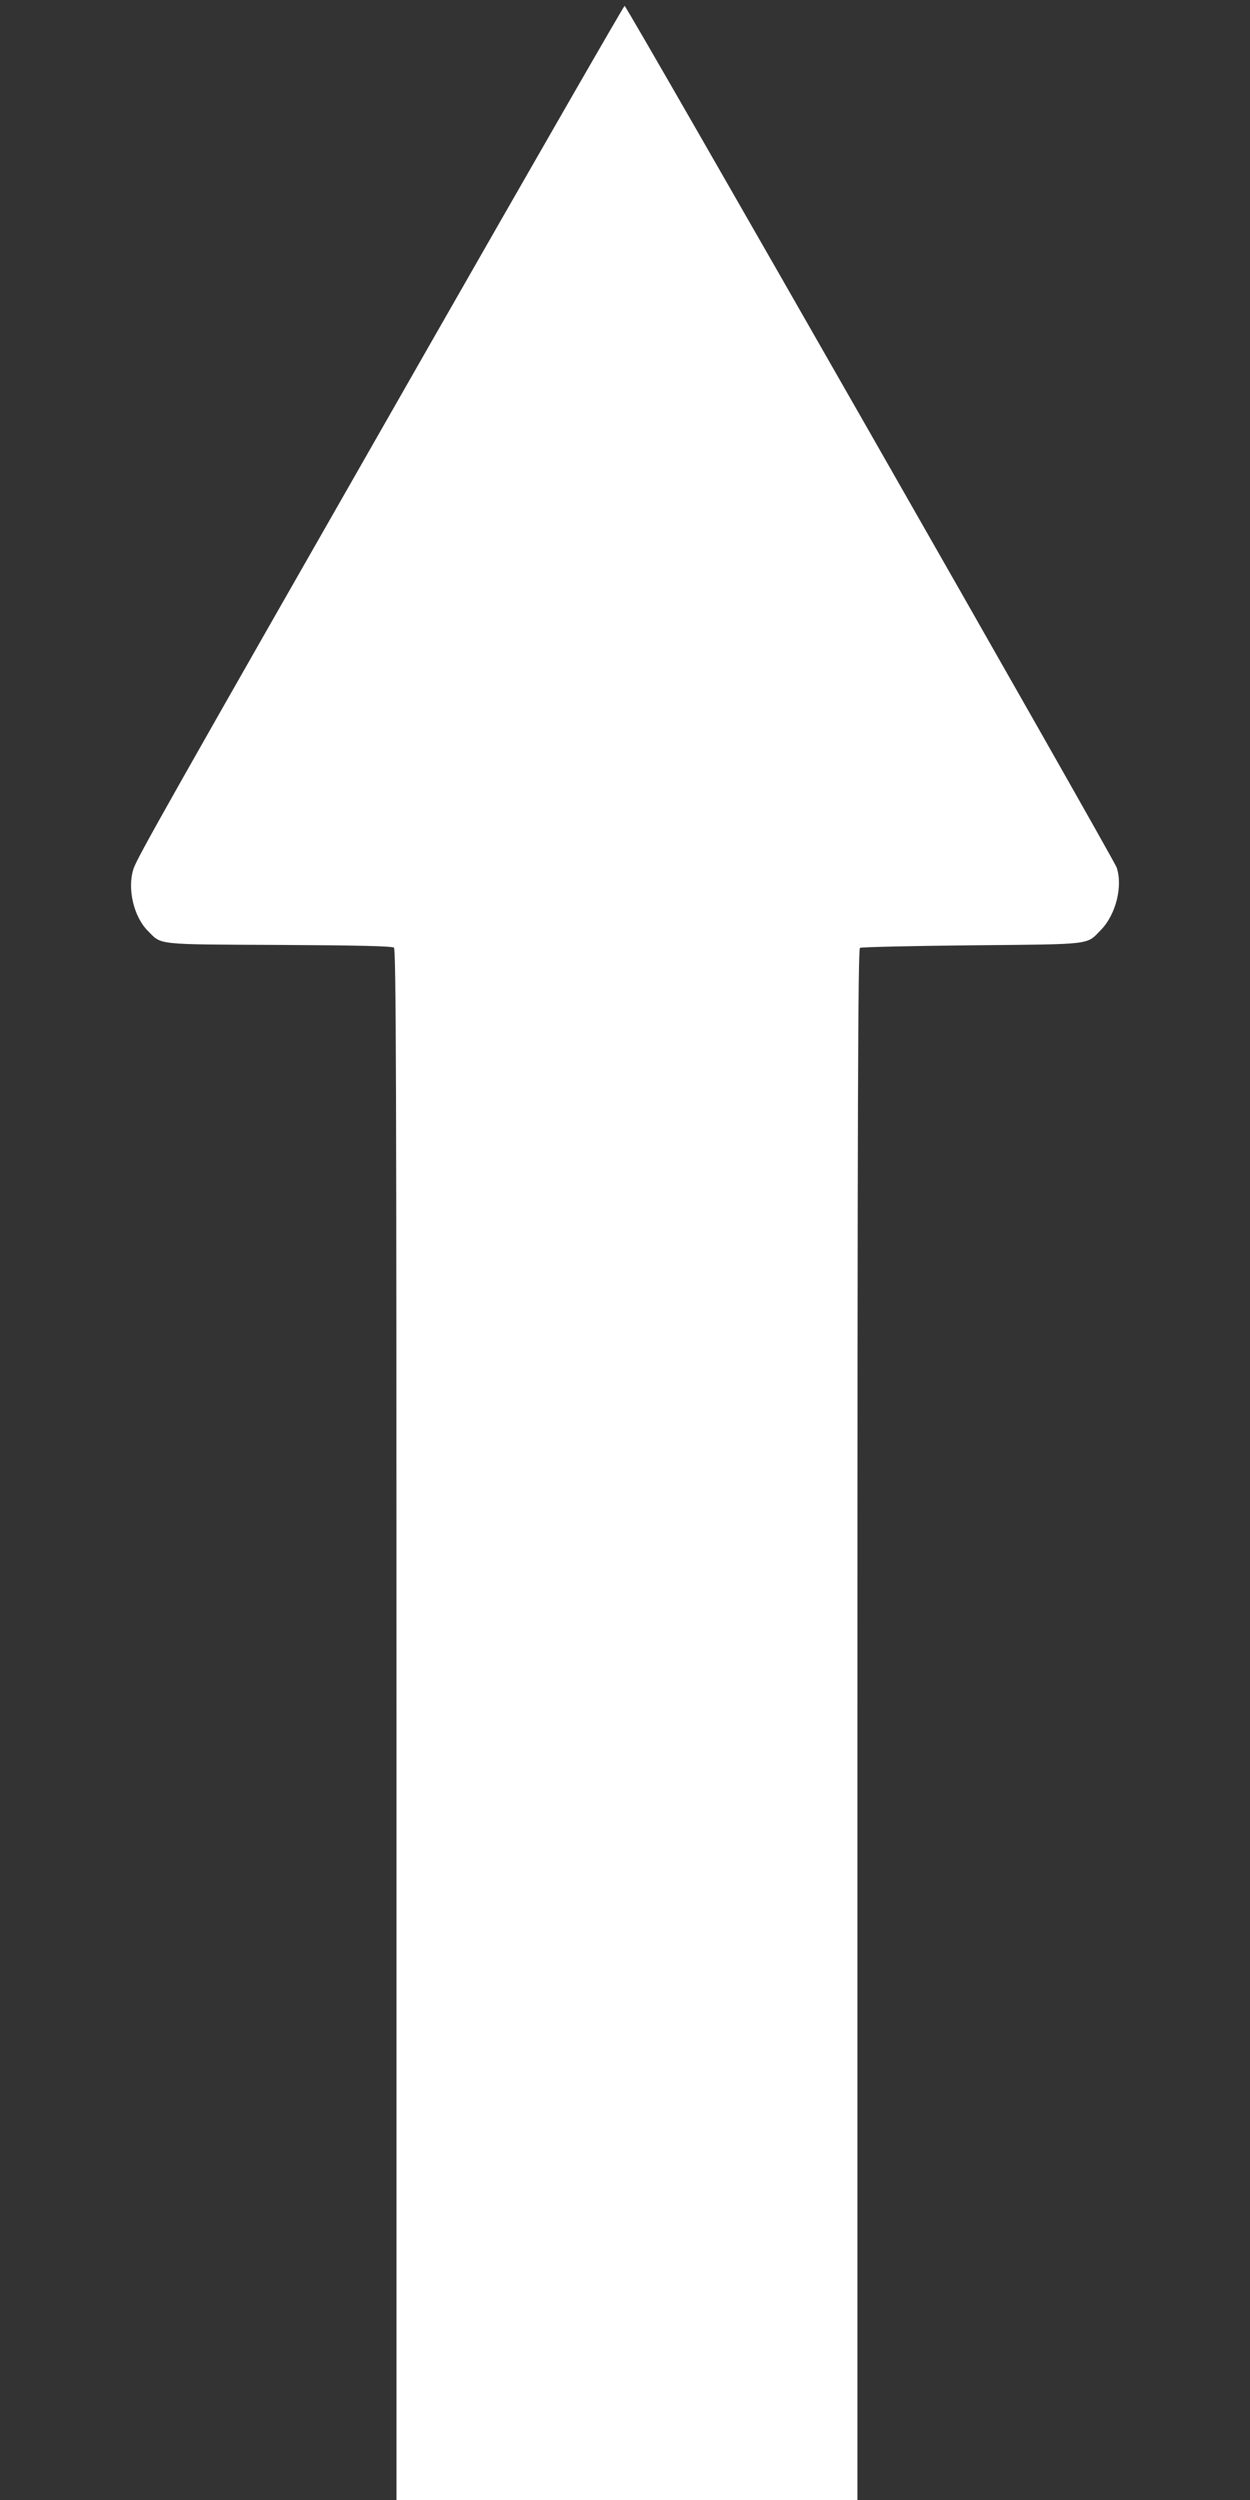 <?xml version="1.0" standalone="no"?>
<!DOCTYPE svg PUBLIC "-//W3C//DTD SVG 20010904//EN"
 "http://www.w3.org/TR/2001/REC-SVG-20010904/DTD/svg10.dtd">
<svg version="1.0" xmlns="http://www.w3.org/2000/svg"
 width="640pt" height="1280pt" viewBox="0 0 640 1280"
 preserveAspectRatio="xMidYMid meet">
<rect x="0" y="0" width="640" height="1280" fill="#333333" stroke="none"/>
<g transform="translate(0,1280) scale(0.1,-0.1)"
fill="#ffffff" stroke="none">
<path d="M2182 11003 c-1345 -2355 -1483 -2600 -1499 -2653 -32 -101 2 -244
74 -316 72 -73 34 -69 672 -72 397 -2 579 -6 588 -14 11 -9 13 -713 13 -3979
l0 -3969 1180 0 1180 0 0 3969 c0 3165 3 3971 13 3978 6 4 264 10 572 13 624
6 586 1 661 78 77 78 114 225 81 321 -18 50 -2508 4411 -2519 4411 -4 0 -461
-795 -1016 -1767z"/>
</g>
</svg>
